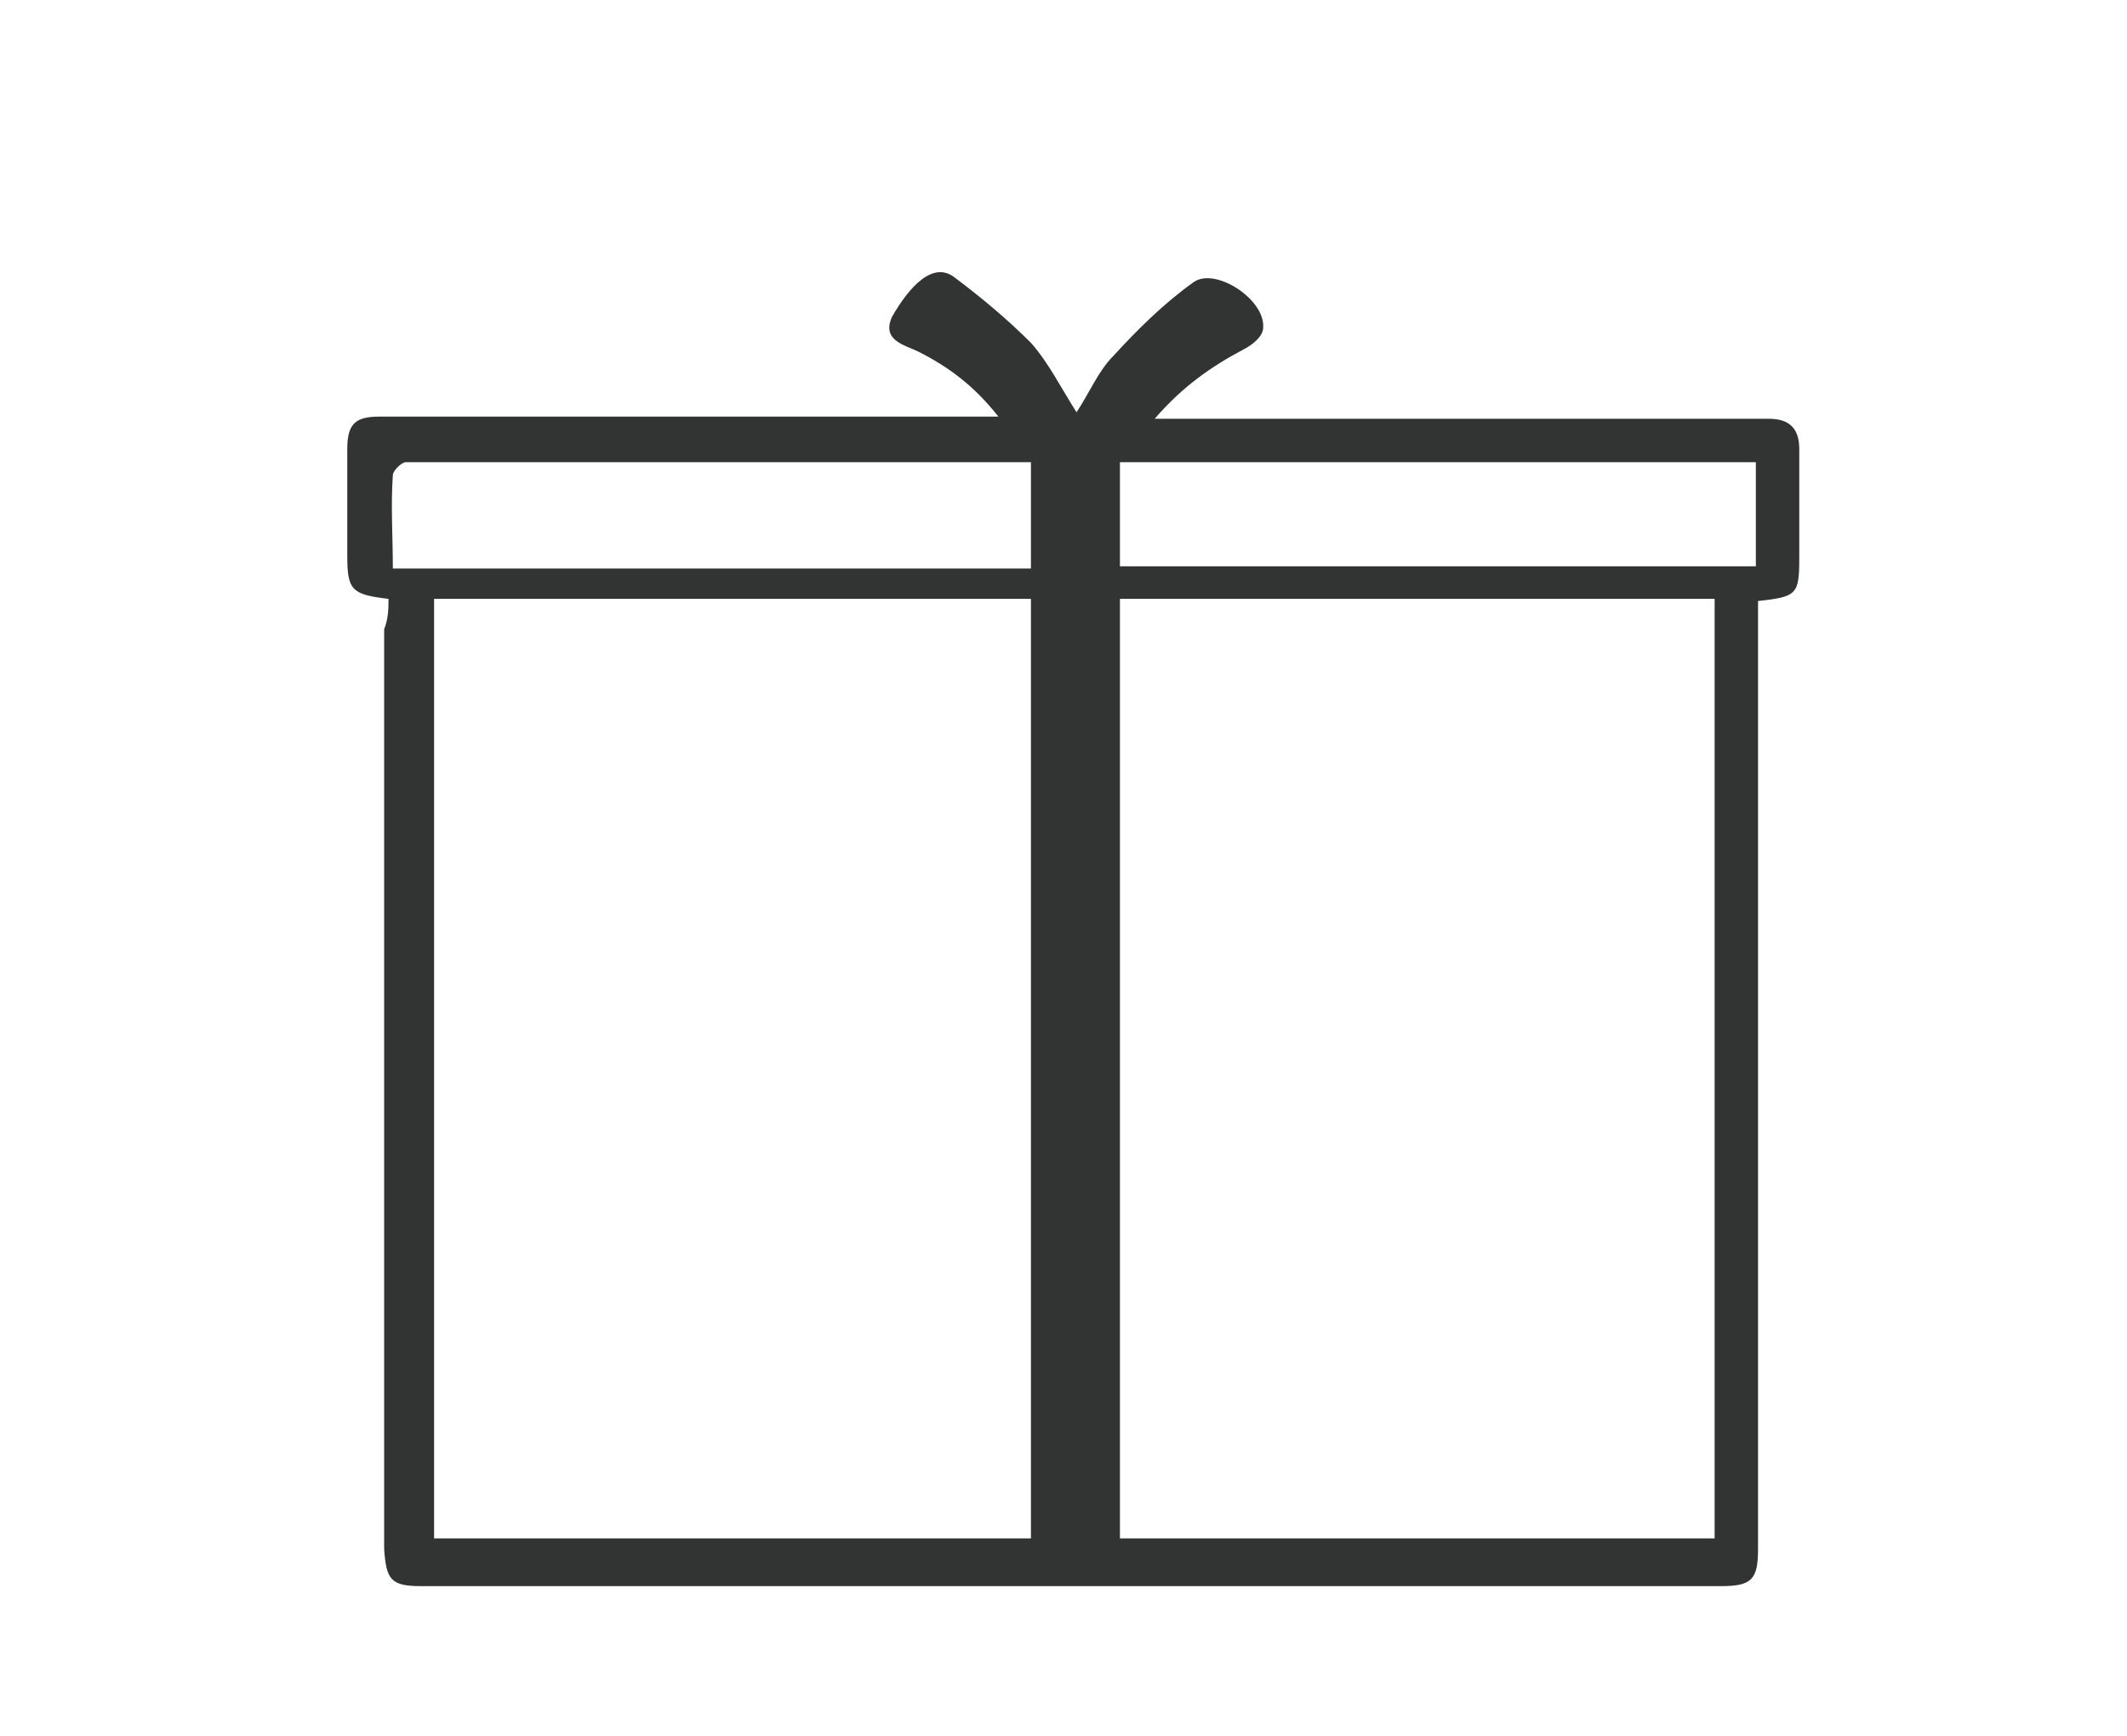 <?xml version="1.0" encoding="UTF-8" standalone="no"?>
<svg width="98px" height="80px" viewBox="0 0 98 80" version="1.1" xmlns="http://www.w3.org/2000/svg" xmlns:xlink="http://www.w3.org/1999/xlink" xmlns:sketch="http://www.bohemiancoding.com/sketch/ns">
    <!-- Generator: Sketch 3.4 (15575) - http://www.bohemiancoding.com/sketch -->
    <title>service_img07</title>
    <desc>Created with Sketch.</desc>
    <defs></defs>
    <g id="Page-1" stroke="none" stroke-width="1" fill="none" fill-rule="evenodd" sketch:type="MSPage">
        <g id="Group" sketch:type="MSLayerGroup" transform="translate(-1665, -1684)">
            <g id="content" transform="translate(940, 171)" fill="#323333" sketch:type="MSShapeGroup">
                <path d="M742.9,1540.6 C741.2,1540.4 741,1540.2 741,1538.6 L741,1533.7 C741,1532.5 741.4,1532.2 742.5,1532.2 L769.5,1532.2 L771,1532.2 C769.9,1530.8 768.7,1529.9 767.3,1529.2 C766.7,1528.9 765.6,1528.7 766.1,1527.6 C766.9,1526.2 768,1525 769,1525.8 C770.2,1526.7 771.4,1527.7 772.5,1528.8 C773.3,1529.7 773.9,1530.9 774.6,1532 C775.2,1531.1 775.6,1530.1 776.3,1529.4 C777.4,1528.2 778.6,1527 780,1526 C781,1525.3 783.3,1526.8 783.2,1528.1 C783.2,1528.5 782.7,1528.9 782.3,1529.1 C780.8,1529.9 779.5,1530.8 778.2,1532.3 L782.5,1532.3 L806.5,1532.3 C807.5,1532.3 807.9,1532.8 807.9,1533.7 L807.9,1538.7 C807.9,1540.4 807.8,1540.5 806,1540.7 L806,1542 L806,1584.4 C806,1585.8 805.7,1586.1 804.3,1586.1 L744.4,1586.1 C743,1586.1 742.8,1585.8 742.7,1584.4 L742.7,1542 C742.9,1541.5 742.9,1541 742.9,1540.6 L742.9,1540.6 Z M804,1583.9 L804,1540.6 L776.6,1540.6 L776.6,1583.9 L804,1583.9 L804,1583.9 Z M772.5,1540.6 L745,1540.6 L745,1583.9 L772.5,1583.9 L772.5,1540.6 L772.5,1540.6 Z M805.9,1534.3 L776.6,1534.3 L776.6,1539.1 L805.9,1539.1 L805.9,1534.3 L805.9,1534.3 Z M772.5,1534.3 L743.7,1534.3 C743.5,1534.3 743.1,1534.7 743.1,1534.9 C743,1536.3 743.1,1537.7 743.1,1539.2 L772.5,1539.2 L772.5,1534.3 L772.5,1534.3 Z" id="Shape"></path>
            </g>
            <g id="footer" transform="translate(940, 507)"></g>
        </g>
    </g>
</svg>